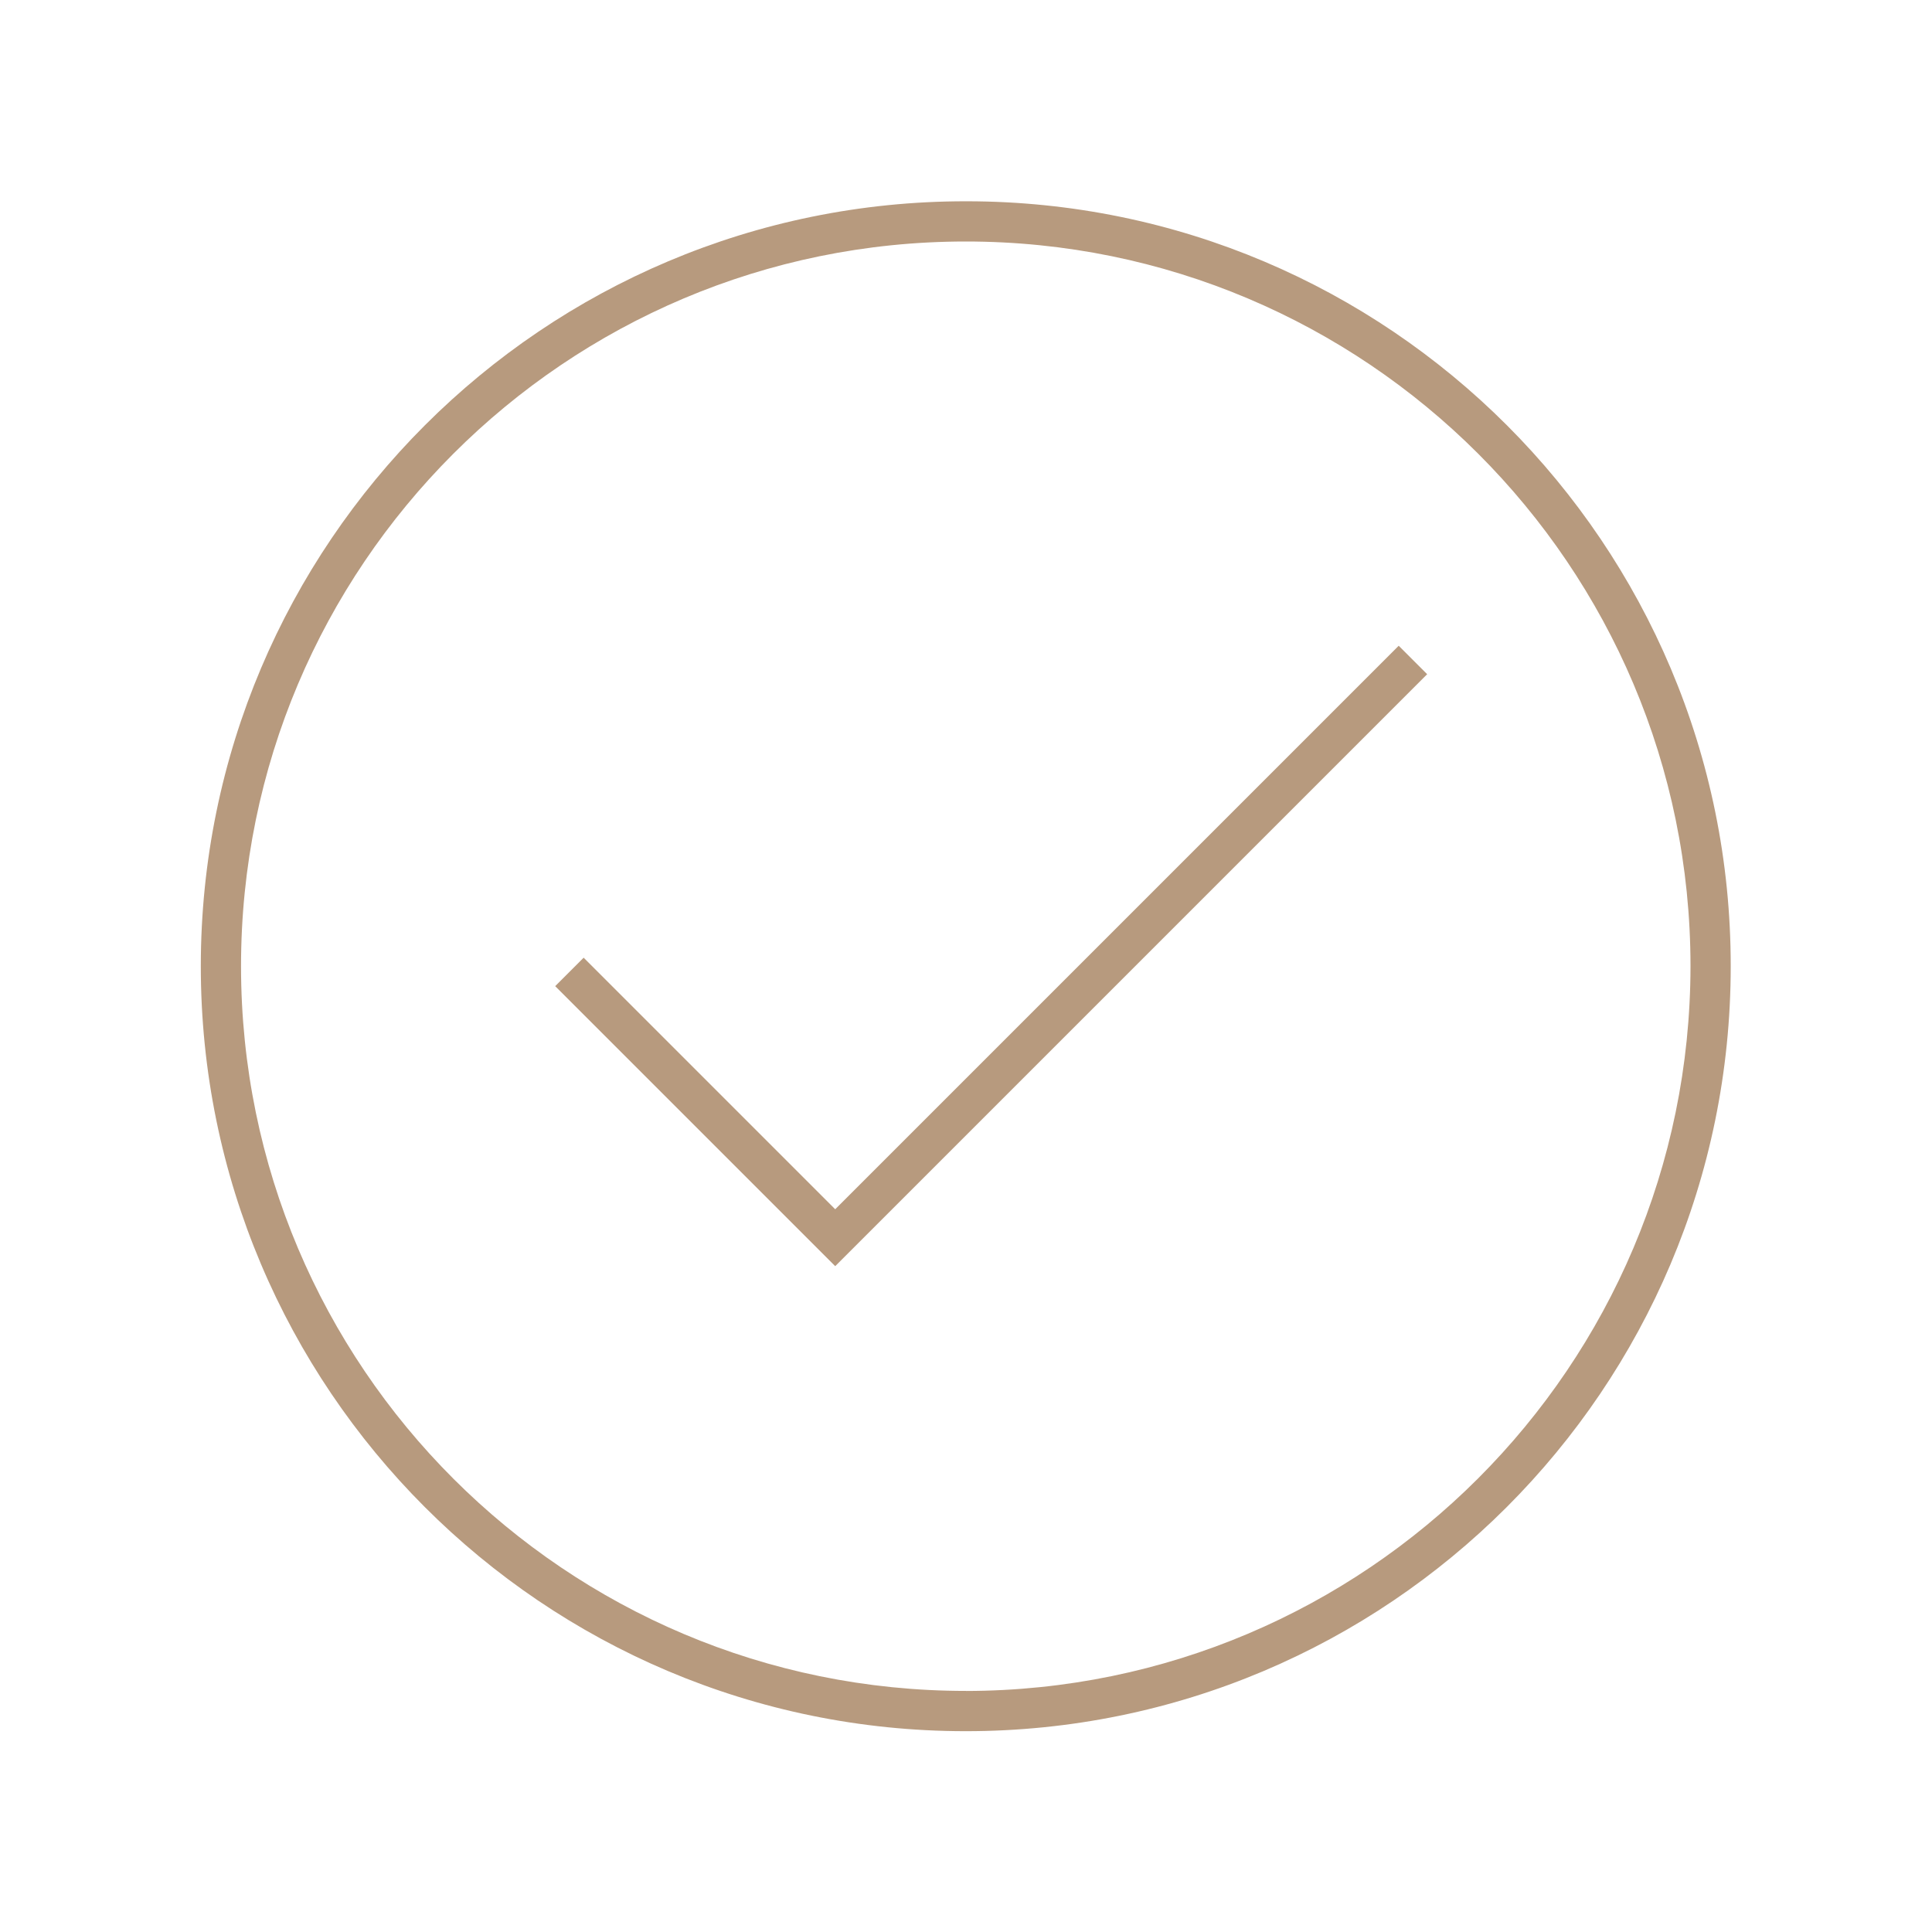 <svg width="33" height="33" xmlns="http://www.w3.org/2000/svg" xmlns:xlink="http://www.w3.org/1999/xlink" xml:space="preserve" overflow="hidden"><g><path d="M16.5 3.438C9.284 3.435 3.432 9.284 3.43 16.5 3.428 23.716 9.276 29.568 16.492 29.57 23.709 29.572 29.56 23.724 29.562 16.508 29.562 16.506 29.562 16.505 29.562 16.503 29.566 9.291 23.723 3.441 16.51 3.438 16.507 3.438 16.503 3.438 16.5 3.438ZM16.5 28.882C9.663 28.884 4.12 23.344 4.117 16.507 4.115 9.671 9.656 4.127 16.492 4.125 23.329 4.123 28.873 9.663 28.875 16.5 28.875 16.501 28.875 16.503 28.875 16.505 28.868 23.337 23.332 28.874 16.5 28.883Z" fill="#B79A7E"/><path d="M14.266 20.655 9.969 16.358 9.483 16.844 14.266 21.627 24.377 11.516 23.891 11.03 14.266 20.655Z" fill="#B79A7E"/></g></svg>